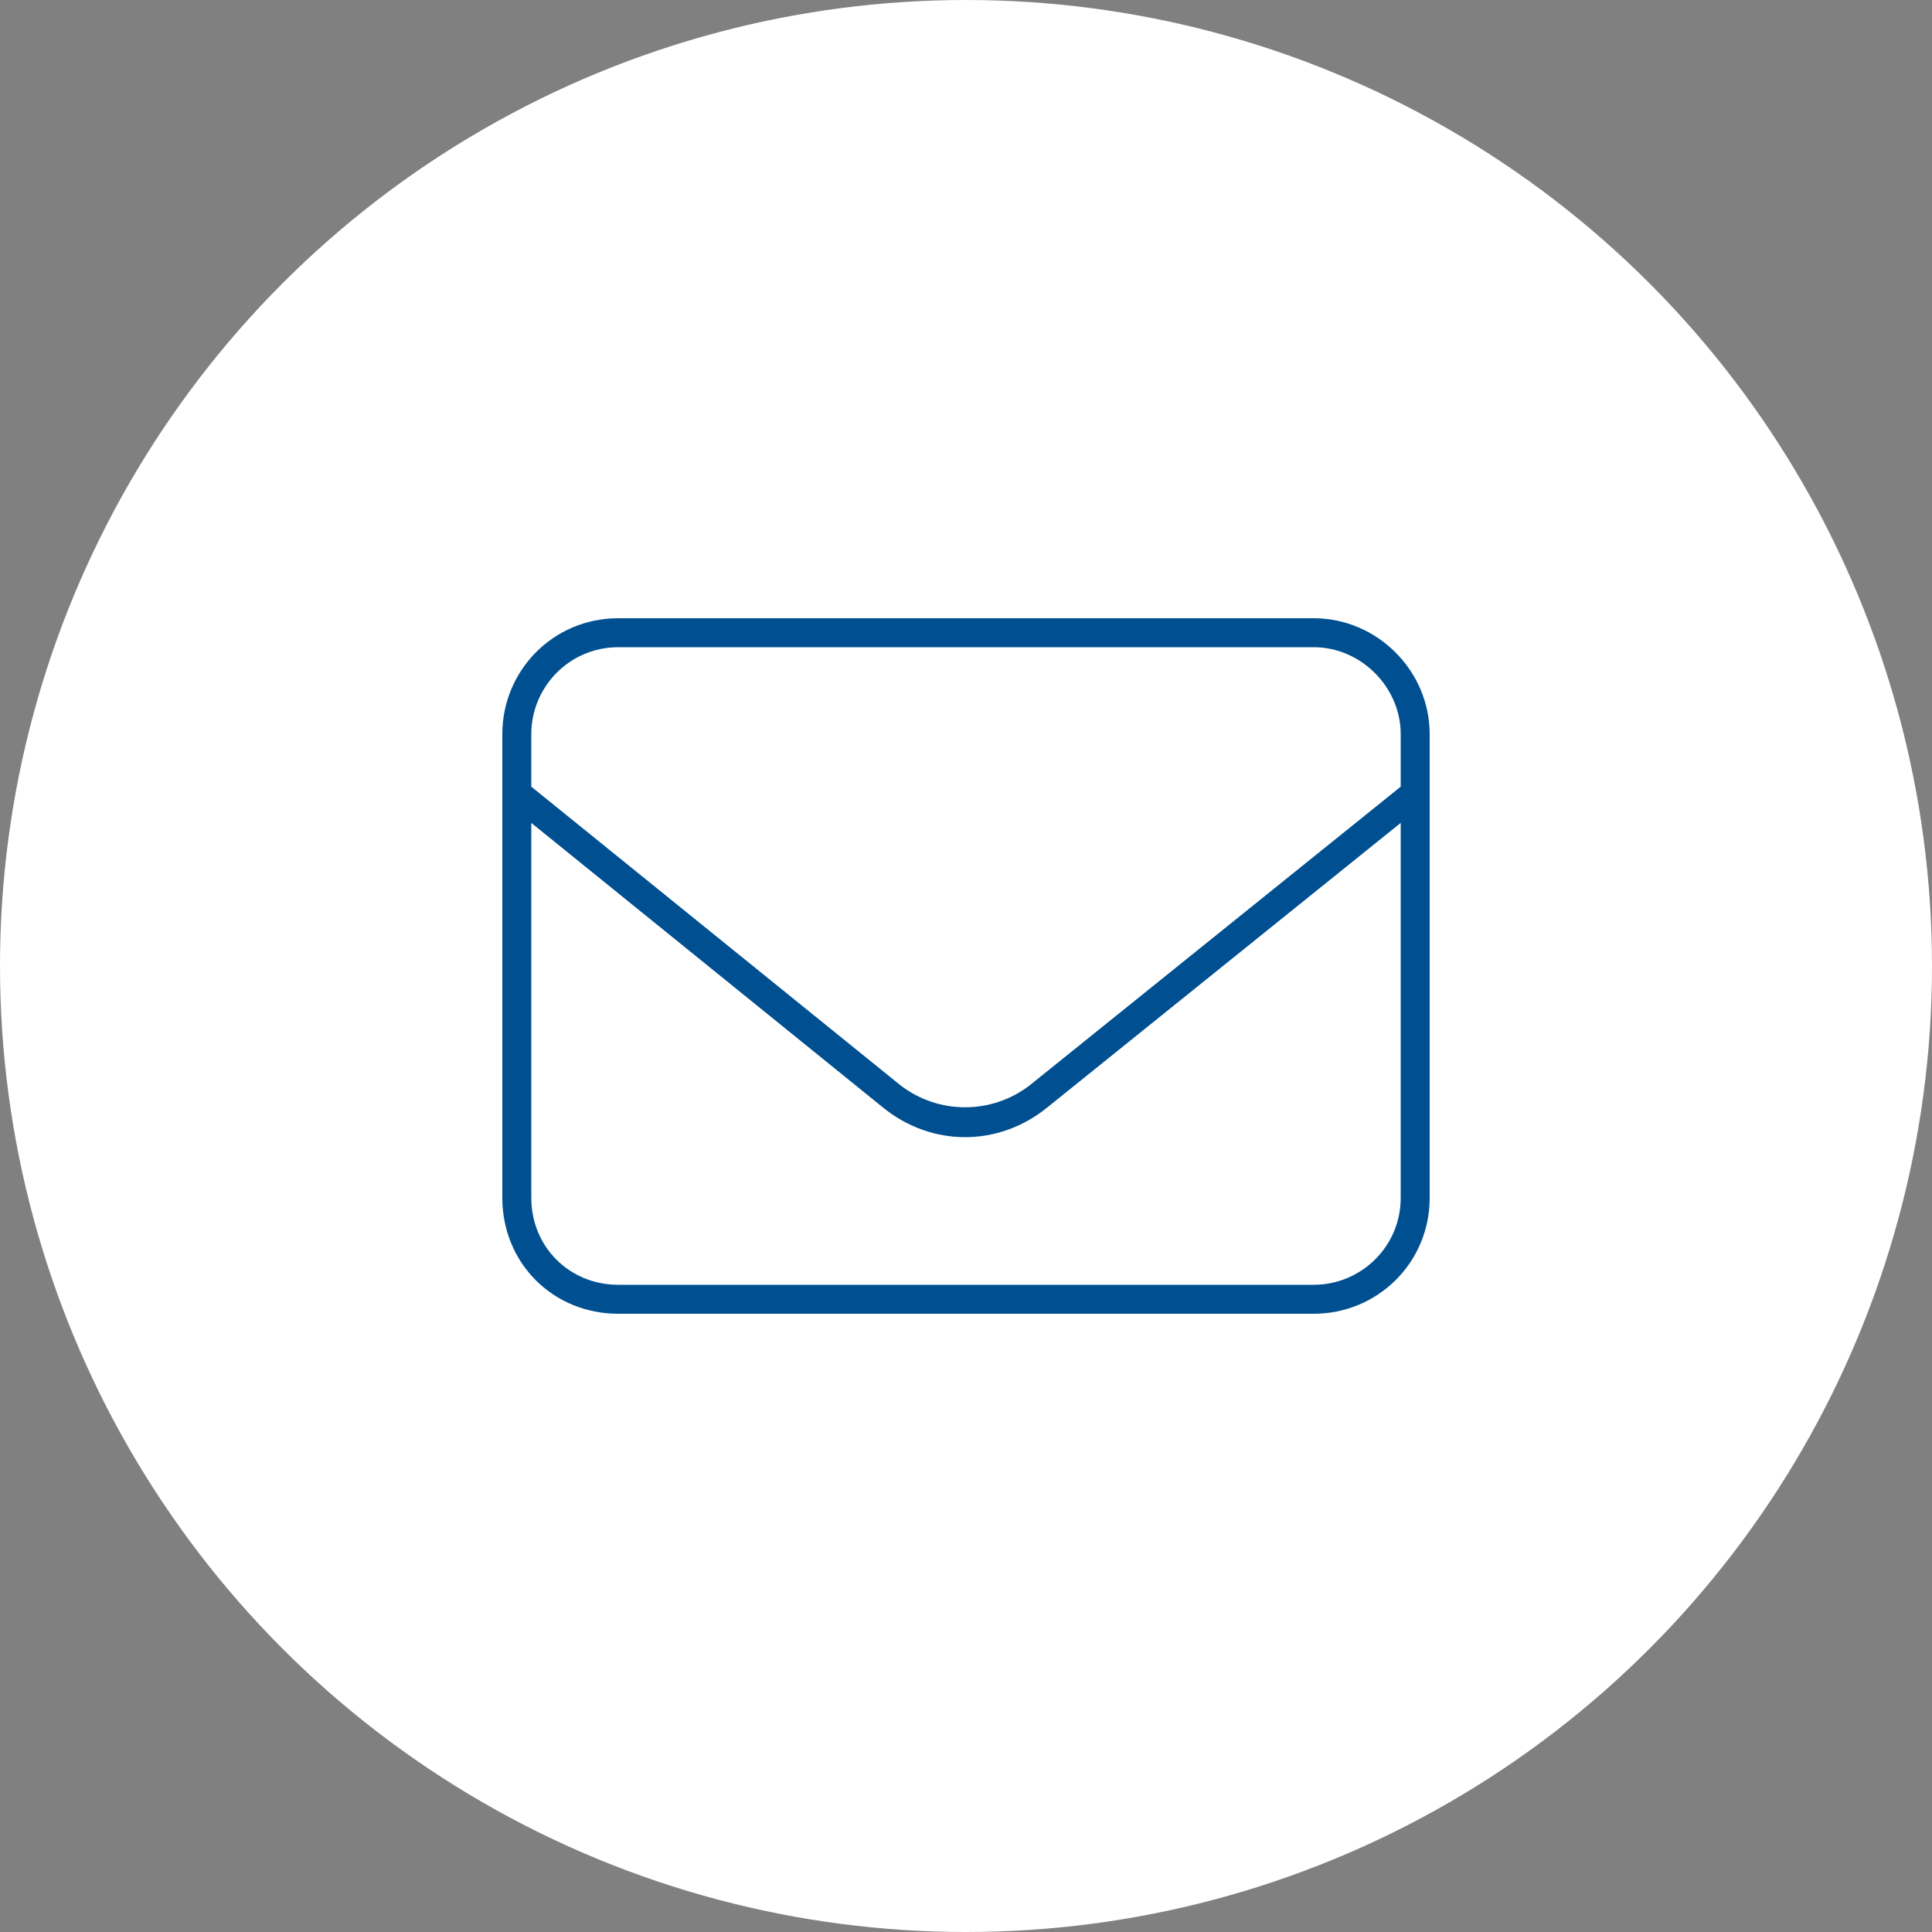 <svg width="50" height="50" viewBox="0 0 50 50" fill="none" xmlns="http://www.w3.org/2000/svg">
<rect x="0" y="0" width="50" height="50" fill="#808080" stroke="none"/>
<circle cx="25" cy="25" r="25" fill="white"/>
<path d="M16 16.75C14.734 16.75 13.75 17.781 13.75 19V20.359L23.312 28.094C24.297 28.844 25.656 28.844 26.641 28.094L36.25 20.359V19C36.25 17.781 35.219 16.75 34 16.75H16ZM13.75 21.297V31C13.75 32.266 14.734 33.25 16 33.25H34C35.219 33.25 36.25 32.266 36.25 31V21.297L27.109 28.656C25.844 29.688 24.109 29.688 22.844 28.656L13.75 21.297ZM13 19C13 17.359 14.312 16 16 16H34C35.641 16 37 17.359 37 19V31C37 32.688 35.641 34 34 34H16C14.312 34 13 32.688 13 31V19Z" fill="#005091"/>
</svg>
